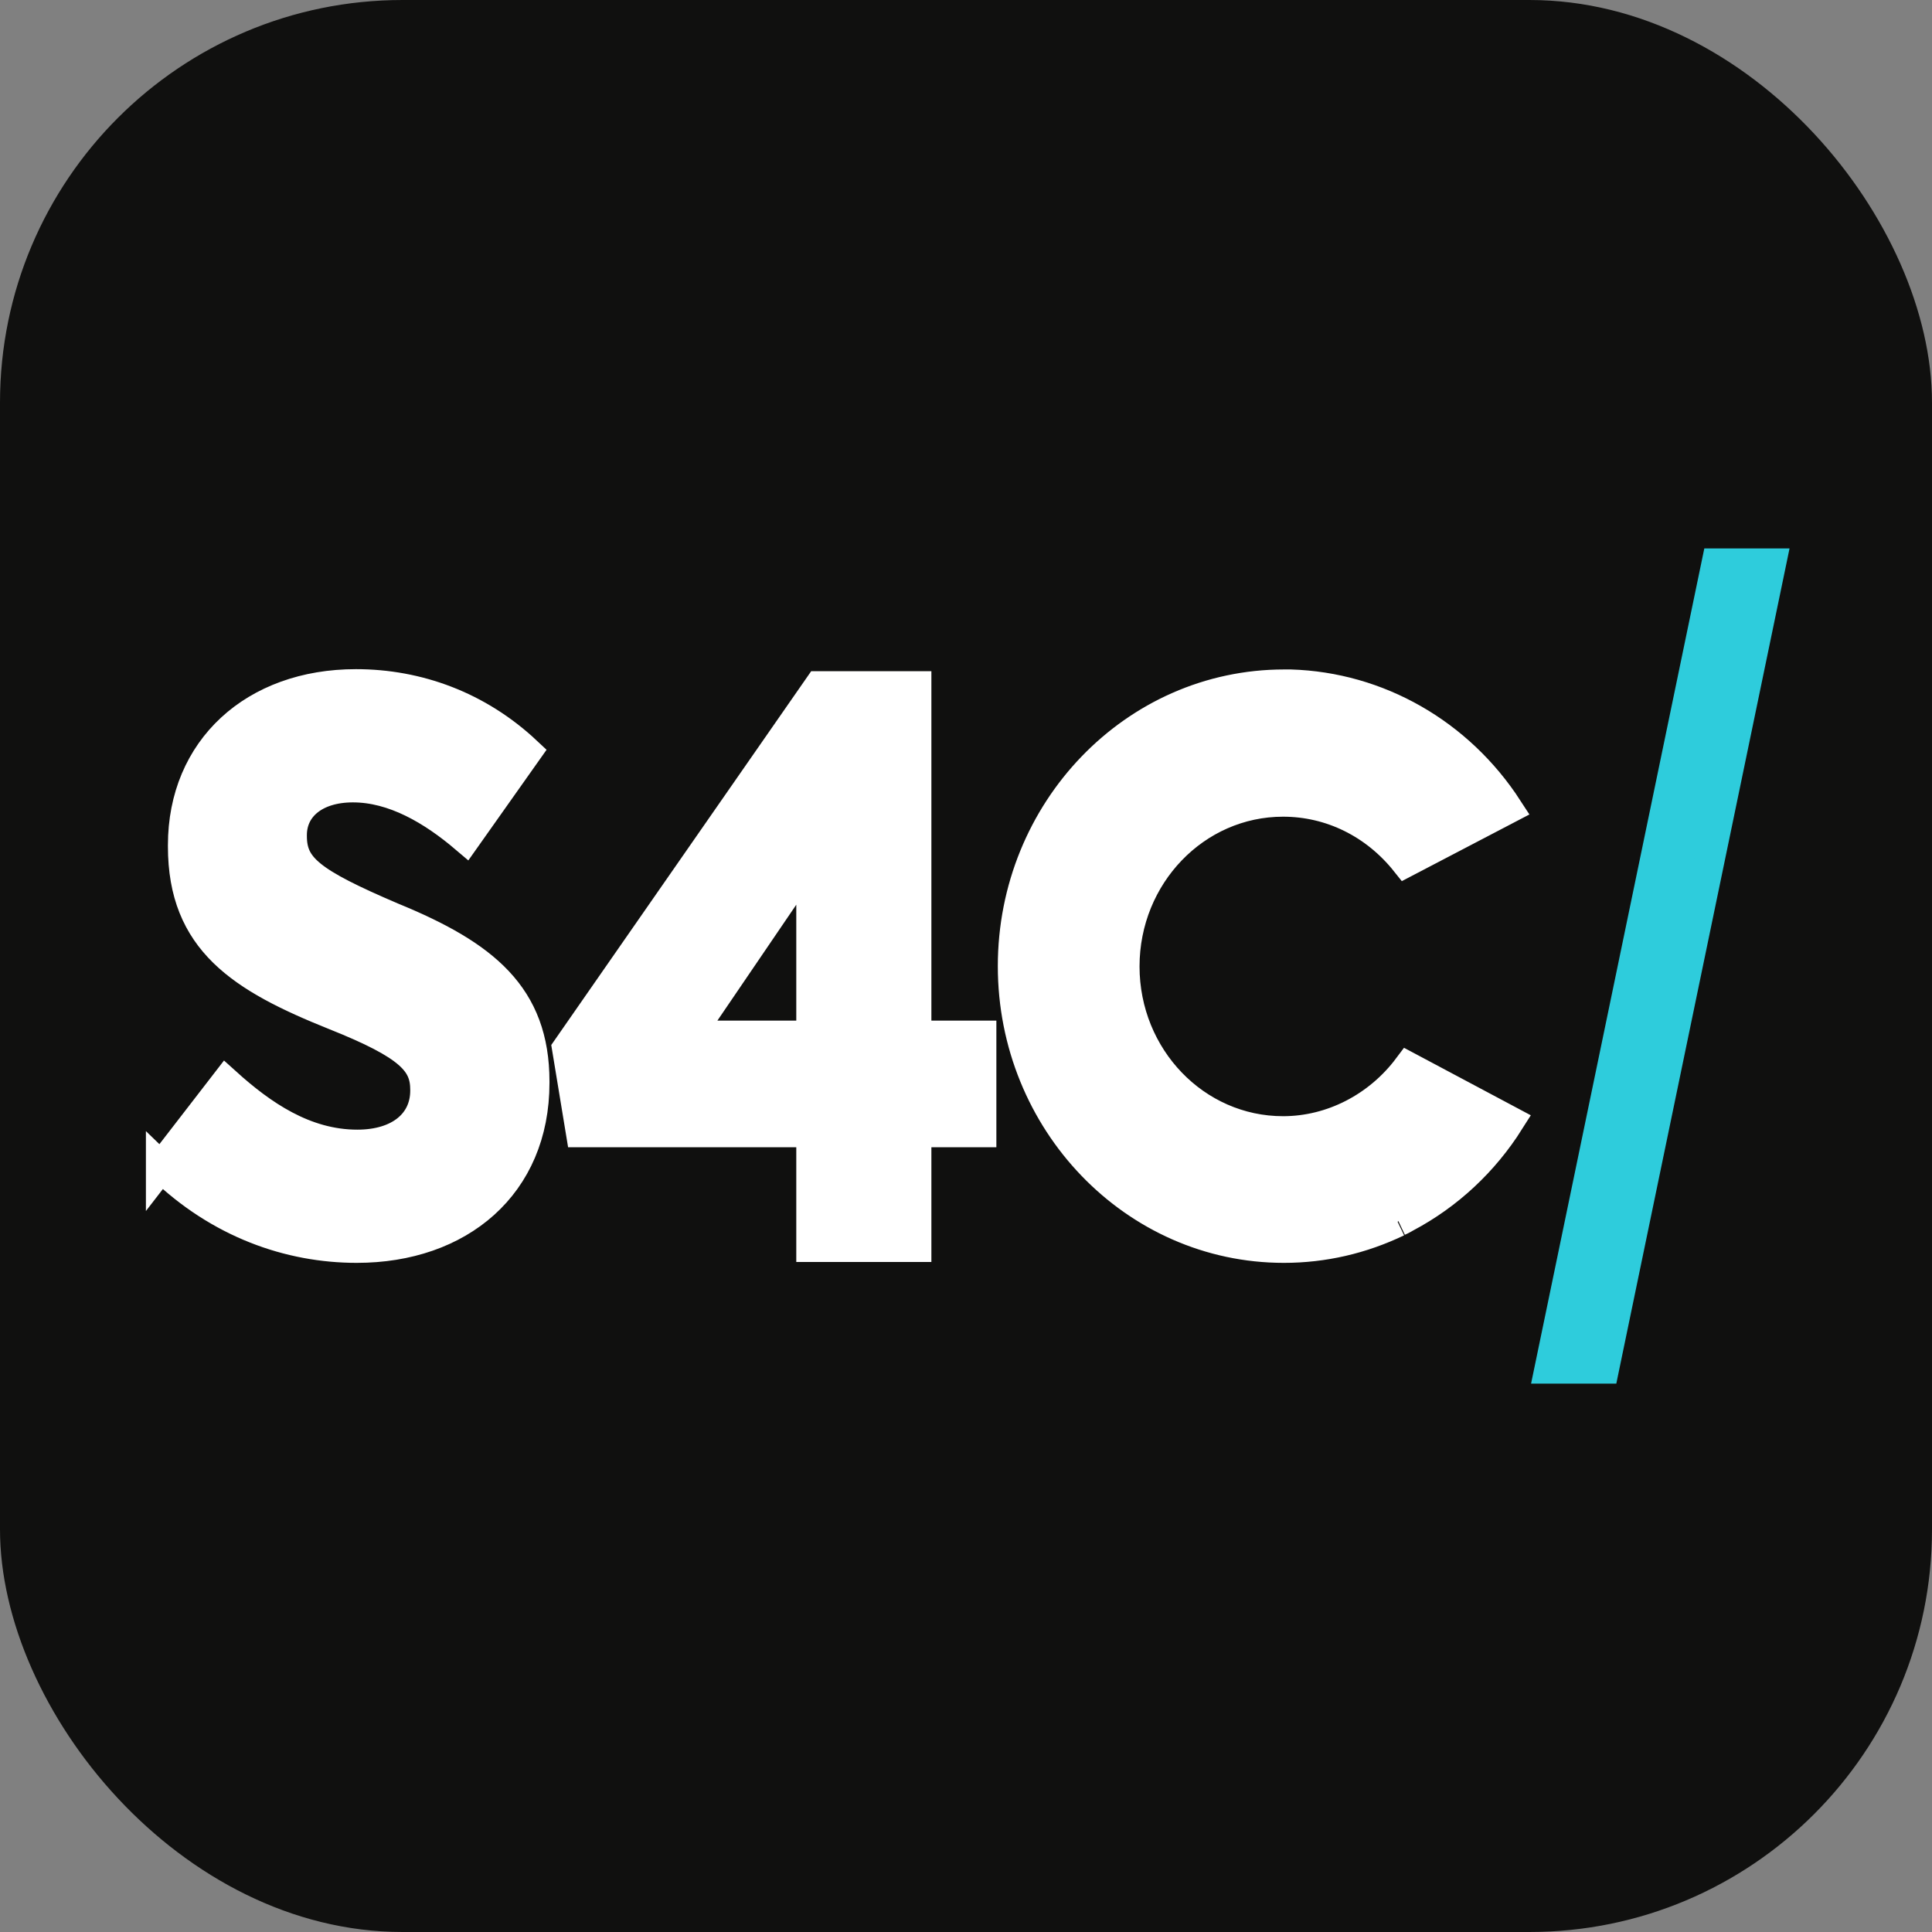 <svg fill="none" height="96" viewBox="0 0 96 96" width="96" xmlns="http://www.w3.org/2000/svg"><rect x="0" y="0" width="96" height="96" fill="#808080" stroke="none"/><rect fill="#10100f" height="96" rx="20" ry="20" width="96"/><g fill="#fff"><path d="m8 57.976 3.229-4.181c1.765 1.593 3.899 3.086 6.526 3.086 2.107 0 3.379-1.095 3.379-2.688v-.043c0-1.365-.752-2.218-4.501-3.712-4.652-1.863-7.539-3.697-7.539-8.376v-.071c0-4.764 3.53-7.992 8.592-7.992 3.079 0 6.075 1.095 8.483 3.356l-3.037 4.295c-1.655-1.408-3.571-2.531-5.596-2.531-1.874 0-3.037.981-3.037 2.375v.043c0 1.564.903 2.304 4.994 4.053 4.583 1.877 7.06 3.896 7.06 8.148v.071c0 5.077-3.721 8.191-8.825 8.191-3.338 0-6.827-1.209-9.728-4.024z"/><path d="m40.317 56.255h-11.452l-.684-4.152 12.519-18.003h4.83v17.363h3.229v4.792h-3.229v5.702h-5.213zm0-4.792v-8.945l-6.088 8.945z"/><path d="m69.486 60.678.15-.071c.082-.043.164-.085.233-.128 2.093-1.109 3.858-2.759 5.131-4.778l-5.021-2.673c-1.491 1.991-3.804 3.185-6.225 3.185-4.351 0-7.881-3.669-7.881-8.191s3.53-8.191 7.881-8.191c2.381 0 4.583 1.095 6.102 3.001l5.062-2.645c-2.435-3.754-6.458-6.044-10.795-6.172-.123 0-.219 0-.315 0-7.443 0-13.477 6.271-13.477 13.993s6.034 13.993 13.463 13.993c1.97 0 3.872-.441 5.651-1.294"/></g><path d="m69.486 60.678.15-.071c.082-.043.164-.085.233-.128 2.093-1.109 3.858-2.759 5.131-4.778l-5.021-2.673c-1.491 1.991-3.804 3.185-6.225 3.185-4.351 0-7.881-3.669-7.881-8.191s3.53-8.191 7.881-8.191c2.381 0 4.583 1.095 6.102 3.001l5.062-2.645c-2.435-3.754-6.458-6.044-10.795-6.172-.123 0-.219 0-.315 0-7.443 0-13.477 6.271-13.477 13.993s6.034 13.993 13.463 13.993c1.97 0 3.872-.441 5.651-1.294m-61.445-2.73 3.229-4.181c1.765 1.593 3.899 3.086 6.526 3.086 2.107 0 3.379-1.095 3.379-2.688v-.043c0-1.365-.752-2.218-4.501-3.712-4.652-1.863-7.539-3.697-7.539-8.376v-.071c0-4.764 3.53-7.992 8.592-7.992 3.079 0 6.075 1.095 8.483 3.356l-3.037 4.295c-1.655-1.408-3.571-2.531-5.596-2.531-1.874 0-3.037.981-3.037 2.375v.043c0 1.564.903 2.304 4.994 4.053 4.583 1.877 7.06 3.896 7.06 8.148v.071c0 5.077-3.721 8.191-8.825 8.191-3.338 0-6.827-1.209-9.728-4.024zm32.317-1.721h-11.452l-.684-4.152 12.519-18.003h4.83v17.363h3.229v4.792h-3.229v5.702h-5.213zm0-4.792v-8.945l-6.088 8.945z" stroke="#fff" stroke-width="1.5"/><path d="m85.297 28-8.297 40h2.703l8.297-40z" fill="#2eccdc"/><path d="m85.297 28-8.297 40h2.703l8.297-40z" stroke="#2eccdc" stroke-width="1.5"/></svg>